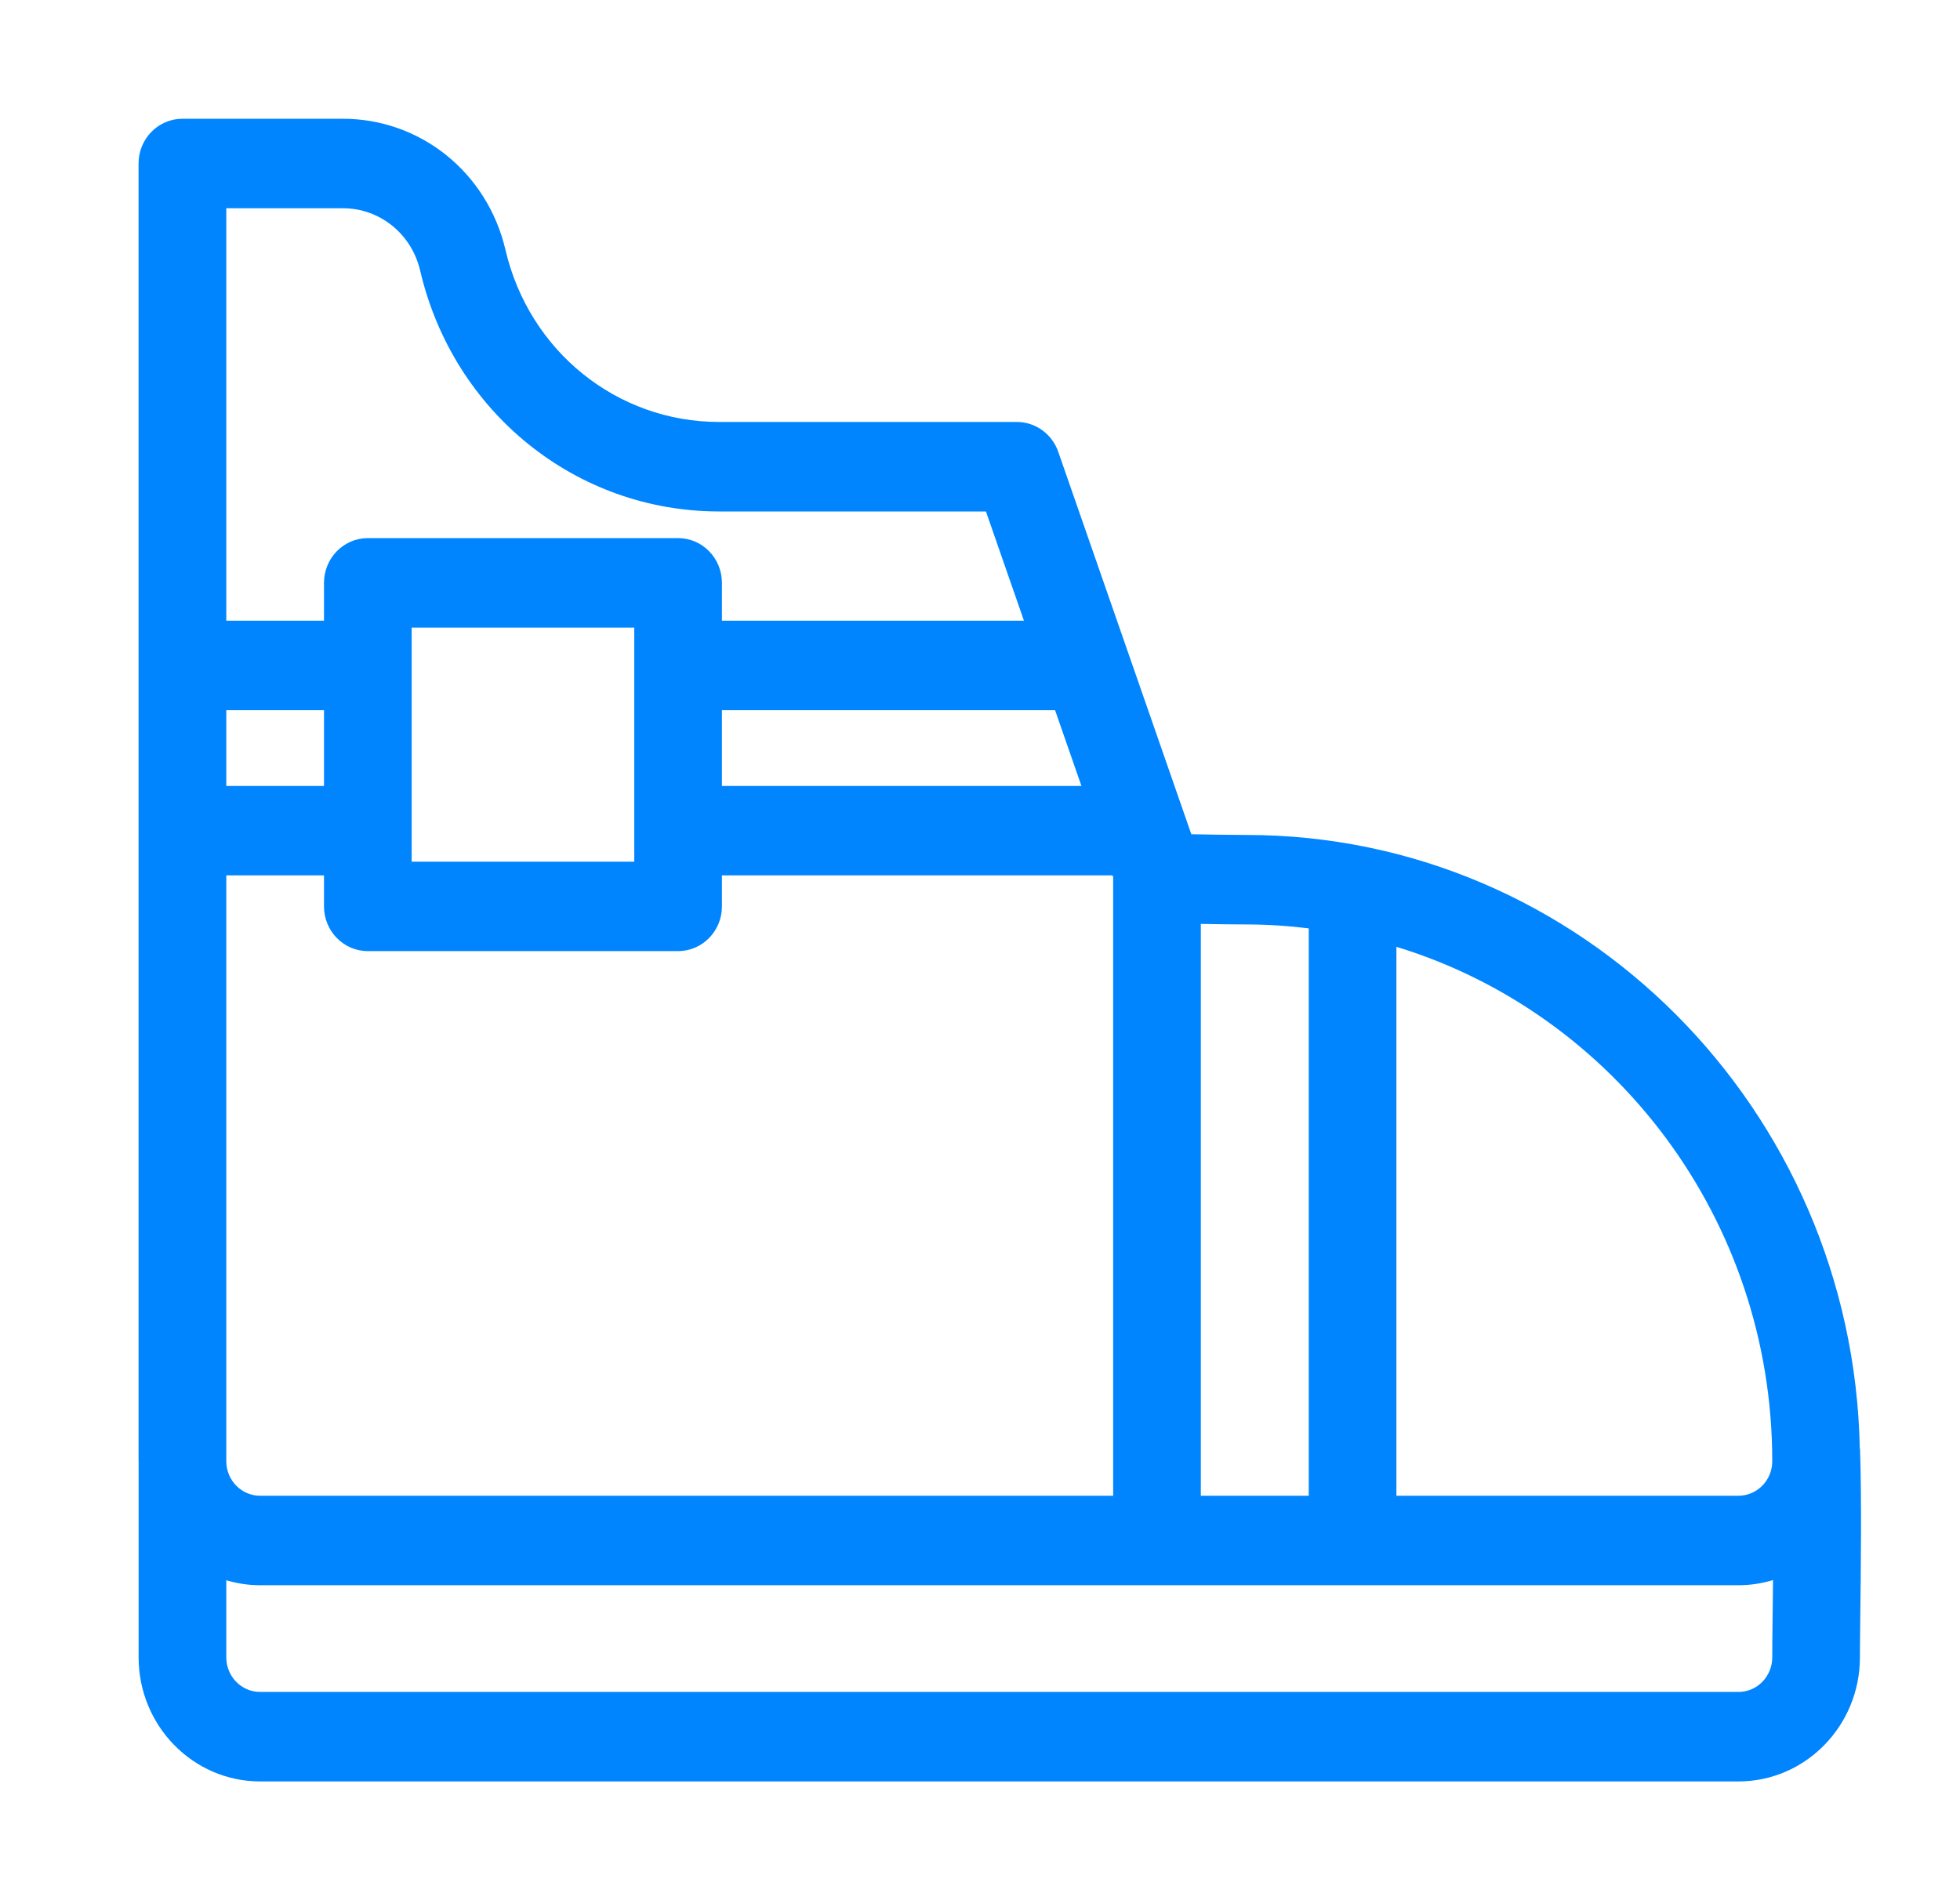 <svg width="33" height="32" viewBox="0 0 33 32" fill="none" xmlns="http://www.w3.org/2000/svg">
    <path d="M31.317 24.396L31.313 24.396C31.202 18.678 26.611 14.061 20.984 14.061C20.75 14.061 20.369 14.055 20.058 14.049L17.817 7.607C17.712 7.307 17.433 7.106 17.121 7.106H12.107C10.388 7.106 8.908 5.914 8.51 4.206C8.206 2.907 7.081 2 5.773 2H3.071C2.664 2 2.333 2.337 2.333 2.753V24.608C2.333 24.611 2.334 24.615 2.334 24.619V27.911C2.334 29.063 3.251 30 4.379 30H29.27C30.398 30 31.315 29.063 31.315 27.911C31.315 27.762 31.318 27.527 31.321 27.242C31.331 26.443 31.345 25.236 31.317 24.396ZM29.839 24.608C29.839 24.928 29.584 25.189 29.269 25.189H23.511V15.945C27.166 17.059 29.839 20.52 29.839 24.608ZM22.035 15.634V25.189H20.218V15.559C20.49 15.564 20.784 15.568 20.983 15.568C21.34 15.568 21.69 15.592 22.035 15.634ZM3.81 24.607V14.742H5.455V15.264C5.455 15.68 5.785 16.017 6.193 16.017H11.417C11.825 16.017 12.155 15.68 12.155 15.264V14.742H18.732L18.742 14.77V25.189H4.379C4.067 25.189 3.813 24.931 3.81 24.613V24.607H3.81ZM5.455 13.236H3.81V11.96H5.455V13.236ZM6.931 14.511V10.569H10.679V14.511H6.931ZM12.155 11.96H17.764L18.208 13.236H12.155V11.96ZM5.773 3.507C6.395 3.507 6.929 3.938 7.074 4.556C7.631 6.945 9.701 8.613 12.107 8.613H16.6L17.24 10.453H12.155V9.816C12.155 9.4 11.825 9.062 11.417 9.062H6.193C5.785 9.062 5.455 9.4 5.455 9.816V10.453H3.81V3.507H5.773ZM29.839 27.911C29.839 28.232 29.583 28.493 29.27 28.493H4.379C4.065 28.493 3.81 28.232 3.81 27.911V26.612C3.991 26.666 4.182 26.696 4.379 26.696H29.27C29.472 26.696 29.667 26.665 29.852 26.609C29.85 26.829 29.847 27.038 29.845 27.224C29.841 27.517 29.839 27.758 29.839 27.911Z" fill="#0085FF"/>
</svg>
